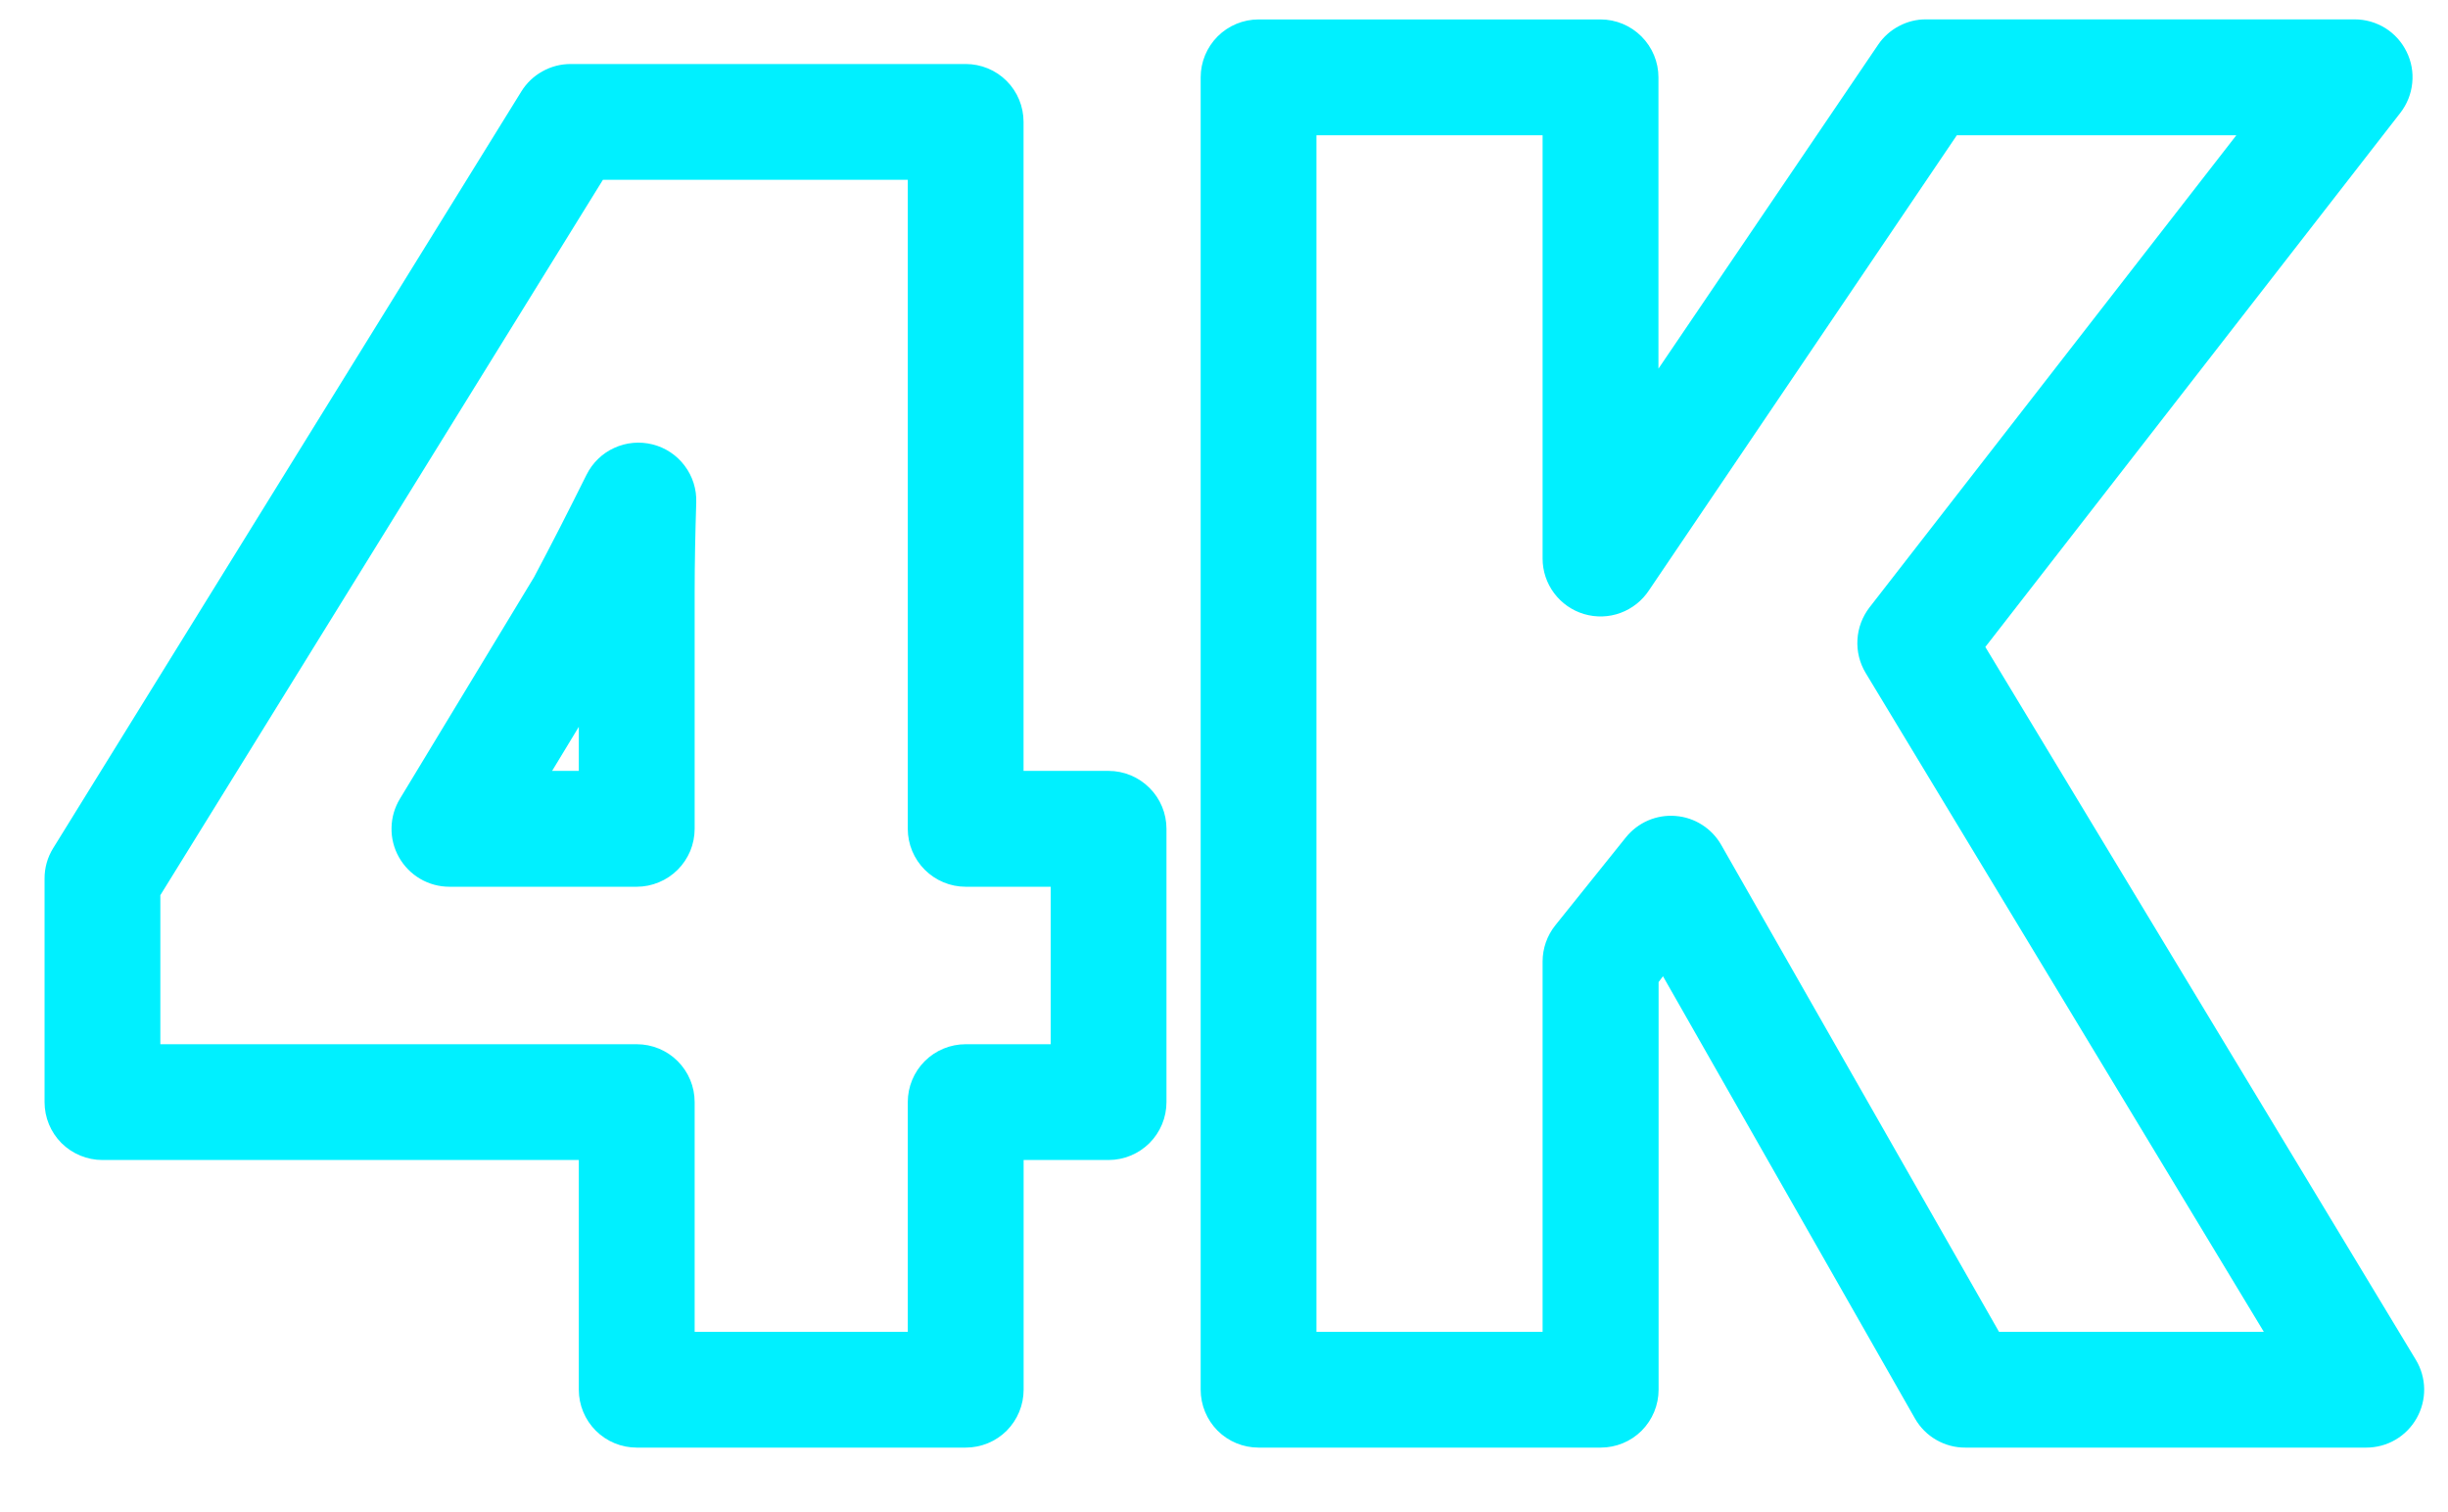 <svg width="34" height="21" viewBox="0 0 34 21" fill="none" xmlns="http://www.w3.org/2000/svg">
<path d="M13.413 20.104H8.843C8.63 20.104 8.426 20.02 8.275 19.869C8.124 19.718 8.039 19.513 8.039 19.3V16.11H1.423C1.21 16.11 1.005 16.025 0.854 15.875C0.703 15.724 0.619 15.519 0.619 15.306V12.204C0.618 12.054 0.659 11.907 0.738 11.78L7.241 1.27C7.313 1.153 7.414 1.057 7.534 0.991C7.653 0.924 7.788 0.889 7.925 0.889H13.412C13.625 0.889 13.83 0.973 13.981 1.124C14.132 1.275 14.216 1.48 14.216 1.693V10.706H15.396C15.61 10.706 15.814 10.791 15.965 10.942C16.116 11.092 16.201 11.297 16.201 11.51V15.306C16.201 15.519 16.116 15.724 15.965 15.875C15.814 16.025 15.61 16.11 15.396 16.11H14.217V19.3C14.217 19.513 14.132 19.718 13.982 19.869C13.831 20.02 13.626 20.104 13.413 20.104ZM9.648 18.496H12.608V15.306C12.608 15.092 12.693 14.888 12.844 14.737C12.995 14.586 13.199 14.502 13.413 14.502H14.593V12.315H13.413C13.199 12.315 12.995 12.23 12.844 12.079C12.693 11.928 12.608 11.724 12.608 11.51V2.497H8.374L2.227 12.432V14.502H8.843C9.057 14.502 9.261 14.586 9.412 14.737C9.563 14.888 9.648 15.092 9.648 15.306V18.496ZM8.843 12.315H6.242C6.099 12.315 5.959 12.277 5.836 12.205C5.713 12.133 5.611 12.029 5.541 11.905C5.471 11.781 5.435 11.64 5.438 11.498C5.44 11.355 5.48 11.216 5.554 11.094L7.417 8.016C7.664 7.553 7.906 7.076 8.146 6.594C8.228 6.429 8.363 6.297 8.53 6.221C8.697 6.144 8.885 6.127 9.064 6.172C9.242 6.217 9.399 6.321 9.509 6.468C9.62 6.615 9.677 6.795 9.67 6.979C9.657 7.4 9.648 7.815 9.648 8.228V11.509C9.648 11.615 9.627 11.72 9.587 11.818C9.546 11.915 9.487 12.004 9.412 12.079C9.338 12.153 9.249 12.213 9.151 12.253C9.054 12.294 8.949 12.315 8.843 12.315ZM7.668 10.706H8.039V10.094L7.668 10.706Z" fill="#00F0FF"/>
<path d="M32.868 20.104H27.297C27.155 20.105 27.016 20.068 26.893 19.997C26.77 19.927 26.669 19.825 26.598 19.702L23.097 13.558L23.036 13.639V19.3C23.036 19.513 22.951 19.718 22.801 19.869C22.65 20.02 22.445 20.104 22.232 20.104H17.48C17.267 20.104 17.062 20.02 16.911 19.869C16.761 19.718 16.676 19.513 16.676 19.3V1.074C16.676 0.861 16.761 0.657 16.911 0.506C17.062 0.355 17.267 0.27 17.48 0.27H22.23C22.443 0.27 22.647 0.355 22.798 0.506C22.949 0.657 23.034 0.861 23.034 1.074V5.12L26.085 0.621C26.159 0.512 26.258 0.423 26.375 0.362C26.491 0.3 26.62 0.268 26.751 0.269H32.703C32.854 0.269 33.001 0.311 33.129 0.39C33.257 0.47 33.359 0.584 33.425 0.719C33.492 0.854 33.519 1.005 33.503 1.155C33.488 1.305 33.431 1.447 33.339 1.566L27.574 8.985L33.553 18.884C33.627 19.006 33.667 19.146 33.669 19.288C33.671 19.431 33.635 19.571 33.565 19.695C33.495 19.819 33.394 19.923 33.27 19.995C33.147 20.067 33.007 20.104 32.865 20.104H32.868ZM27.764 18.496H31.442L25.912 9.346C25.828 9.207 25.788 9.045 25.798 8.883C25.807 8.72 25.866 8.565 25.965 8.436L31.06 1.879H27.178L22.904 8.196C22.809 8.341 22.67 8.452 22.507 8.512C22.345 8.572 22.167 8.577 22.001 8.528C21.835 8.479 21.689 8.377 21.585 8.238C21.481 8.099 21.425 7.931 21.425 7.757V1.879H18.284V18.496H21.425V13.353C21.425 13.17 21.488 12.992 21.602 12.85L22.581 11.63C22.663 11.528 22.769 11.447 22.889 11.395C23.01 11.343 23.141 11.321 23.272 11.332C23.403 11.342 23.529 11.384 23.64 11.455C23.75 11.525 23.842 11.621 23.907 11.736L27.764 18.496Z" fill="#00F0FF"/>
</svg>
